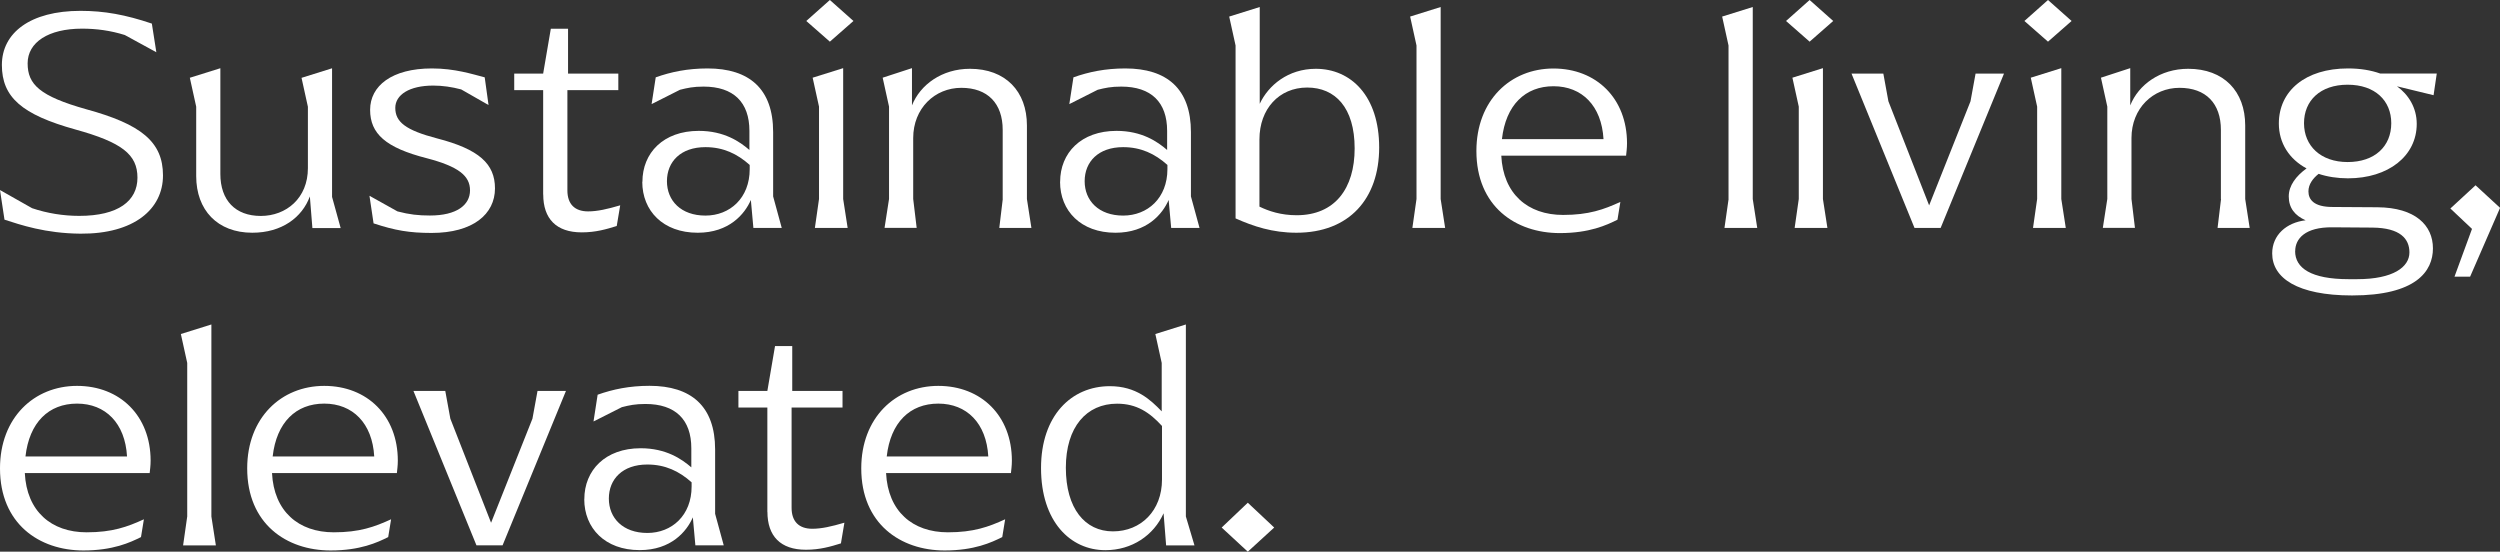 <?xml version="1.0" encoding="UTF-8"?>
<svg xmlns="http://www.w3.org/2000/svg" id="Layer_2" viewBox="0 0 345.57 76.26">
  <rect x="0" y="0" width="345.57" height="76.26" fill="#333333" stroke="none"/>
  <defs>
    <style>.cls-1{fill:#fff;}</style>
  </defs>
  <g id="Layer_1-2">
    <path class="cls-1" d="m.62,30.36l-.62-4.09,4.44,2.51c2.07.7,4.31,1.06,6.51,1.06,5.41,0,8.05-2.07,8.05-5.28s-2.16-4.88-8.54-6.65C2.99,15.84.26,13.42.26,8.98S4.18,1.5,11.13,1.5c3.3,0,6.2.53,9.86,1.76l.62,3.96-4.36-2.38c-1.98-.62-3.92-.88-5.9-.88-4.67,0-7.53,1.89-7.53,4.8s1.67,4.53,8.1,6.34c7.57,2.07,10.61,4.49,10.61,9.15s-4,8.1-11.4,8.05c-4.88-.04-8.32-1.23-10.52-1.94Z"></path>
    <path class="cls-1" d="m43.18,31.51l-.35-4.36c-1.06,2.9-3.87,5.02-7.96,5.02-4.8,0-7.75-3.12-7.75-7.83v-9.59l-.88-4,4.22-1.32v14.61c0,3.65,2.07,5.81,5.59,5.81s6.51-2.46,6.51-6.6v-8.49l-.88-4,4.22-1.32v17.78l1.19,4.31h-3.92Z"></path>
    <path class="cls-1" d="m51.64,30.89l-.57-3.83,3.87,2.16c1.67.44,2.9.57,4.49.57,3.7,0,5.54-1.45,5.54-3.48s-1.63-3.3-5.98-4.44c-5.68-1.45-7.83-3.39-7.83-6.69s2.99-5.72,8.54-5.72c3.17,0,5.59.79,7.3,1.23l.53,3.83-3.78-2.16c-1.32-.35-2.6-.53-3.87-.53-3.3,0-5.24,1.28-5.24,3.08,0,1.94,1.41,3.08,5.77,4.22,5.81,1.5,8.01,3.52,8.01,6.91,0,3.56-3.04,6.16-8.76,6.16-3.08,0-5.06-.35-8.01-1.32Z"></path>
    <path class="cls-1" d="m75.08,26.89v-14.43h-4v-2.29h4l1.06-6.2h2.38v6.2h6.95v2.29h-7.04v13.86c0,1.89,1.01,2.9,2.86,2.9,1.28,0,2.64-.31,4.44-.84l-.48,2.86c-1.41.44-2.9.88-4.84.88-3.52,0-5.32-1.89-5.32-5.24Z"></path>
    <path class="cls-1" d="m88.8,25.13c0-4,2.9-7.04,7.79-7.04,3.52,0,5.68,1.5,7,2.64v-2.64c0-3.96-2.2-6.12-6.34-6.12-1.41,0-2.24.18-3.26.44l-3.92,1.98.57-3.7c2.11-.75,4.4-1.23,7.17-1.23,5.76,0,9.06,2.82,9.06,8.8v8.89l1.19,4.36h-3.92l-.35-3.87c-.84,1.94-2.99,4.53-7.35,4.53-4.8,0-7.66-3.04-7.66-7.04Zm14.83-1.76v-.57c-1.72-1.54-3.65-2.46-6.12-2.46-3.43,0-5.32,2.02-5.32,4.71s1.94,4.75,5.32,4.75,6.12-2.42,6.12-6.42Z"></path>
    <path class="cls-1" d="m111.45,2.9l3.26-2.9,3.26,2.9-3.26,2.86-3.26-2.86Zm1.76,24.6v-12.76l-.88-4,4.22-1.32v18.09l.62,4h-4.53l.57-4Z"></path>
    <path class="cls-1" d="m138.6,27.5v-9.55c0-3.65-2.07-5.81-5.72-5.81s-6.65,2.82-6.65,6.95v8.41l.48,4h-4.44l.62-4v-12.76l-.88-4,4.05-1.32v5.15c1.14-2.86,4.14-5.06,8.01-5.06,4.93,0,7.88,3.12,7.88,7.83v10.17l.62,4h-4.44l.48-4Z"></path>
    <path class="cls-1" d="m146.54,25.13c0-4,2.9-7.04,7.79-7.04,3.52,0,5.68,1.5,7,2.64v-2.64c0-3.96-2.2-6.12-6.34-6.12-1.41,0-2.24.18-3.26.44l-3.92,1.98.57-3.7c2.11-.75,4.4-1.23,7.17-1.23,5.76,0,9.07,2.82,9.07,8.8v8.89l1.19,4.36h-3.92l-.35-3.87c-.84,1.94-2.99,4.53-7.35,4.53-4.8,0-7.66-3.04-7.66-7.04Zm14.83-1.76v-.57c-1.72-1.54-3.65-2.46-6.12-2.46-3.43,0-5.32,2.02-5.32,4.71s1.94,4.75,5.32,4.75,6.12-2.42,6.12-6.42Z"></path>
    <path class="cls-1" d="m170.79,30.19V6.29l-.88-4,4.22-1.32v13.38c1.19-2.55,3.92-4.84,7.75-4.84,4.88,0,8.76,3.78,8.76,10.87s-4.14,11.79-11.44,11.79c-3.3,0-5.94-.88-8.41-1.98Zm16.46-9.68c0-5.63-2.68-8.41-6.56-8.41s-6.6,2.95-6.6,7.17v9.29c1.28.62,2.95,1.19,5.15,1.19,5.28,0,8.01-3.7,8.01-9.24Z"></path>
    <path class="cls-1" d="m195.8,27.5V6.29l-.88-4,4.22-1.32v26.54l.62,4h-4.53l.57-4Z"></path>
    <path class="cls-1" d="m224.77,21.52h-17.25c.26,5.28,3.65,8.19,8.54,8.19,3.56,0,5.63-.75,7.92-1.8l-.4,2.46c-1.5.75-3.87,1.85-7.97,1.85-6.12,0-11.53-3.7-11.53-11.35,0-7,4.71-11.4,10.65-11.4s10.17,4.14,10.17,10.34c0,.7-.09,1.28-.13,1.72Zm-17.16-2.29h14.04c-.26-4.62-2.99-7.31-6.91-7.31s-6.6,2.6-7.13,7.31Z"></path>
    <path class="cls-1" d="m238.93,27.5V6.29l-.88-4,4.23-1.32v26.54l.62,4h-4.53l.57-4Z"></path>
    <path class="cls-1" d="m246.88,2.9l3.26-2.9,3.26,2.9-3.26,2.86-3.26-2.86Zm1.76,24.6v-12.76l-.88-4,4.22-1.32v18.09l.62,4h-4.53l.57-4Z"></path>
    <path class="cls-1" d="m277.01,10.17l-8.76,21.34h-3.61l-8.71-21.34h4.4l.7,3.83,5.63,14.39,5.72-14.39.7-3.83h3.92Z"></path>
    <path class="cls-1" d="m279.83,2.9l3.26-2.9,3.26,2.9-3.26,2.86-3.26-2.86Zm1.76,24.6v-12.76l-.88-4,4.22-1.32v18.09l.62,4h-4.53l.57-4Z"></path>
    <path class="cls-1" d="m306.99,27.5v-9.55c0-3.65-2.07-5.81-5.72-5.81s-6.64,2.82-6.64,6.95v8.41l.48,4h-4.44l.62-4v-12.76l-.88-4,4.05-1.32v5.15c1.14-2.86,4.14-5.06,8.01-5.06,4.93,0,7.88,3.12,7.88,7.83v10.17l.62,4h-4.44l.48-4Z"></path>
    <path class="cls-1" d="m336.39,13.16l-5.06-1.23c1.58,1.14,2.73,2.95,2.73,5.19,0,4.44-3.92,7.53-9.51,7.53-1.45,0-2.86-.22-4.05-.62-.79.62-1.41,1.45-1.41,2.42,0,1.1.7,2.16,3.34,2.16l6.21.04c5.24.04,7.66,2.51,7.66,5.68s-2.33,6.51-11.18,6.51c-7.57,0-11.04-2.42-11.04-5.81,0-2.55,1.98-4.27,4.62-4.58-1.5-.66-2.33-1.72-2.33-3.3,0-1.5,1.01-2.82,2.46-3.87-2.38-1.28-3.83-3.48-3.83-6.21,0-4.49,3.65-7.61,9.55-7.61,1.76,0,3.21.26,4.45.7h7.83l-.44,2.99Zm-19.14,21.56c0,2.33,2.2,3.87,7.39,3.87h1.19c4.97,0,7.22-1.67,7.22-3.7,0-1.89-1.28-3.39-5.1-3.43l-5.54-.04c-3.78-.04-5.15,1.58-5.15,3.3Zm13.29-17.69c0-3.12-2.24-5.32-6.03-5.32s-6.03,2.2-6.03,5.32,2.29,5.37,6.03,5.37,6.03-2.16,6.03-5.37Z"></path>
    <path class="cls-1" d="m341.7,31.64l-2.99-2.82,3.48-3.21,3.39,3.12-4.14,9.51h-2.16l2.42-6.6Z"></path>
    <path class="cls-1" d="m20.68,65.39H3.43c.26,5.28,3.65,8.19,8.54,8.19,3.56,0,5.63-.75,7.92-1.8l-.4,2.46c-1.5.75-3.87,1.85-7.96,1.85-6.12,0-11.53-3.7-11.53-11.35,0-7,4.71-11.4,10.65-11.4s10.17,4.14,10.17,10.34c0,.7-.09,1.28-.13,1.72Zm-17.16-2.29h14.04c-.26-4.62-2.99-7.31-6.91-7.31s-6.6,2.6-7.13,7.31Z"></path>
    <path class="cls-1" d="m25.88,71.38v-21.21l-.88-4,4.22-1.32v26.54l.62,4h-4.53l.57-4Z"></path>
    <path class="cls-1" d="m54.85,65.39h-17.25c.26,5.28,3.65,8.19,8.54,8.19,3.56,0,5.63-.75,7.92-1.8l-.4,2.46c-1.5.75-3.87,1.85-7.96,1.85-6.12,0-11.53-3.7-11.53-11.35,0-7,4.71-11.4,10.65-11.4s10.17,4.14,10.17,10.34c0,.7-.09,1.28-.13,1.72Zm-17.16-2.29h14.04c-.26-4.62-2.99-7.31-6.91-7.31s-6.6,2.6-7.13,7.31Z"></path>
    <path class="cls-1" d="m78.23,54.04l-8.76,21.34h-3.61l-8.71-21.34h4.4l.7,3.83,5.63,14.39,5.72-14.39.7-3.83h3.92Z"></path>
    <path class="cls-1" d="m80.77,69c0-4,2.9-7.04,7.79-7.04,3.52,0,5.68,1.5,7,2.64v-2.64c0-3.96-2.2-6.12-6.34-6.12-1.41,0-2.24.18-3.26.44l-3.92,1.98.57-3.7c2.11-.75,4.4-1.23,7.17-1.23,5.76,0,9.07,2.82,9.07,8.8v8.89l1.19,4.36h-3.92l-.35-3.87c-.84,1.94-2.99,4.53-7.35,4.53-4.8,0-7.66-3.04-7.66-7.04Zm14.83-1.76v-.57c-1.72-1.54-3.65-2.46-6.12-2.46-3.43,0-5.32,2.02-5.32,4.71s1.94,4.75,5.32,4.75,6.12-2.42,6.12-6.42Z"></path>
    <path class="cls-1" d="m106.07,70.76v-14.43h-4v-2.29h4l1.06-6.2h2.38v6.2h6.95v2.29h-7.04v13.86c0,1.89,1.01,2.9,2.86,2.9,1.28,0,2.64-.31,4.44-.84l-.48,2.86c-1.41.44-2.9.88-4.84.88-3.52,0-5.32-1.89-5.32-5.24Z"></path>
    <path class="cls-1" d="m139.73,65.39h-17.25c.26,5.28,3.65,8.19,8.54,8.19,3.56,0,5.63-.75,7.92-1.8l-.4,2.46c-1.5.75-3.87,1.85-7.96,1.85-6.12,0-11.53-3.7-11.53-11.35,0-7,4.71-11.4,10.65-11.4s10.17,4.14,10.17,10.34c0,.7-.09,1.28-.13,1.72Zm-17.16-2.29h14.04c-.26-4.62-2.99-7.31-6.91-7.31s-6.6,2.6-7.13,7.31Z"></path>
    <path class="cls-1" d="m143.9,64.69c0-7.22,4.18-11.31,9.51-11.31,3.65,0,5.63,1.89,7.17,3.48v-6.69l-.88-4,4.22-1.32v26.54l1.19,4h-3.92l-.35-4.44c-1.36,3.04-4.36,5.1-8.05,5.1-4.84,0-8.89-3.96-8.89-11.35Zm16.72,1.58v-7.39c-1.72-1.89-3.52-3.08-6.21-3.08-4.22,0-7.08,3.21-7.08,8.85s2.64,8.8,6.51,8.8,6.78-2.86,6.78-7.17Z"></path>
    <path class="cls-1" d="m168.87,72.92l3.61-3.43,3.65,3.43-3.65,3.34-3.61-3.34Z"></path>
  </g>
</svg>
